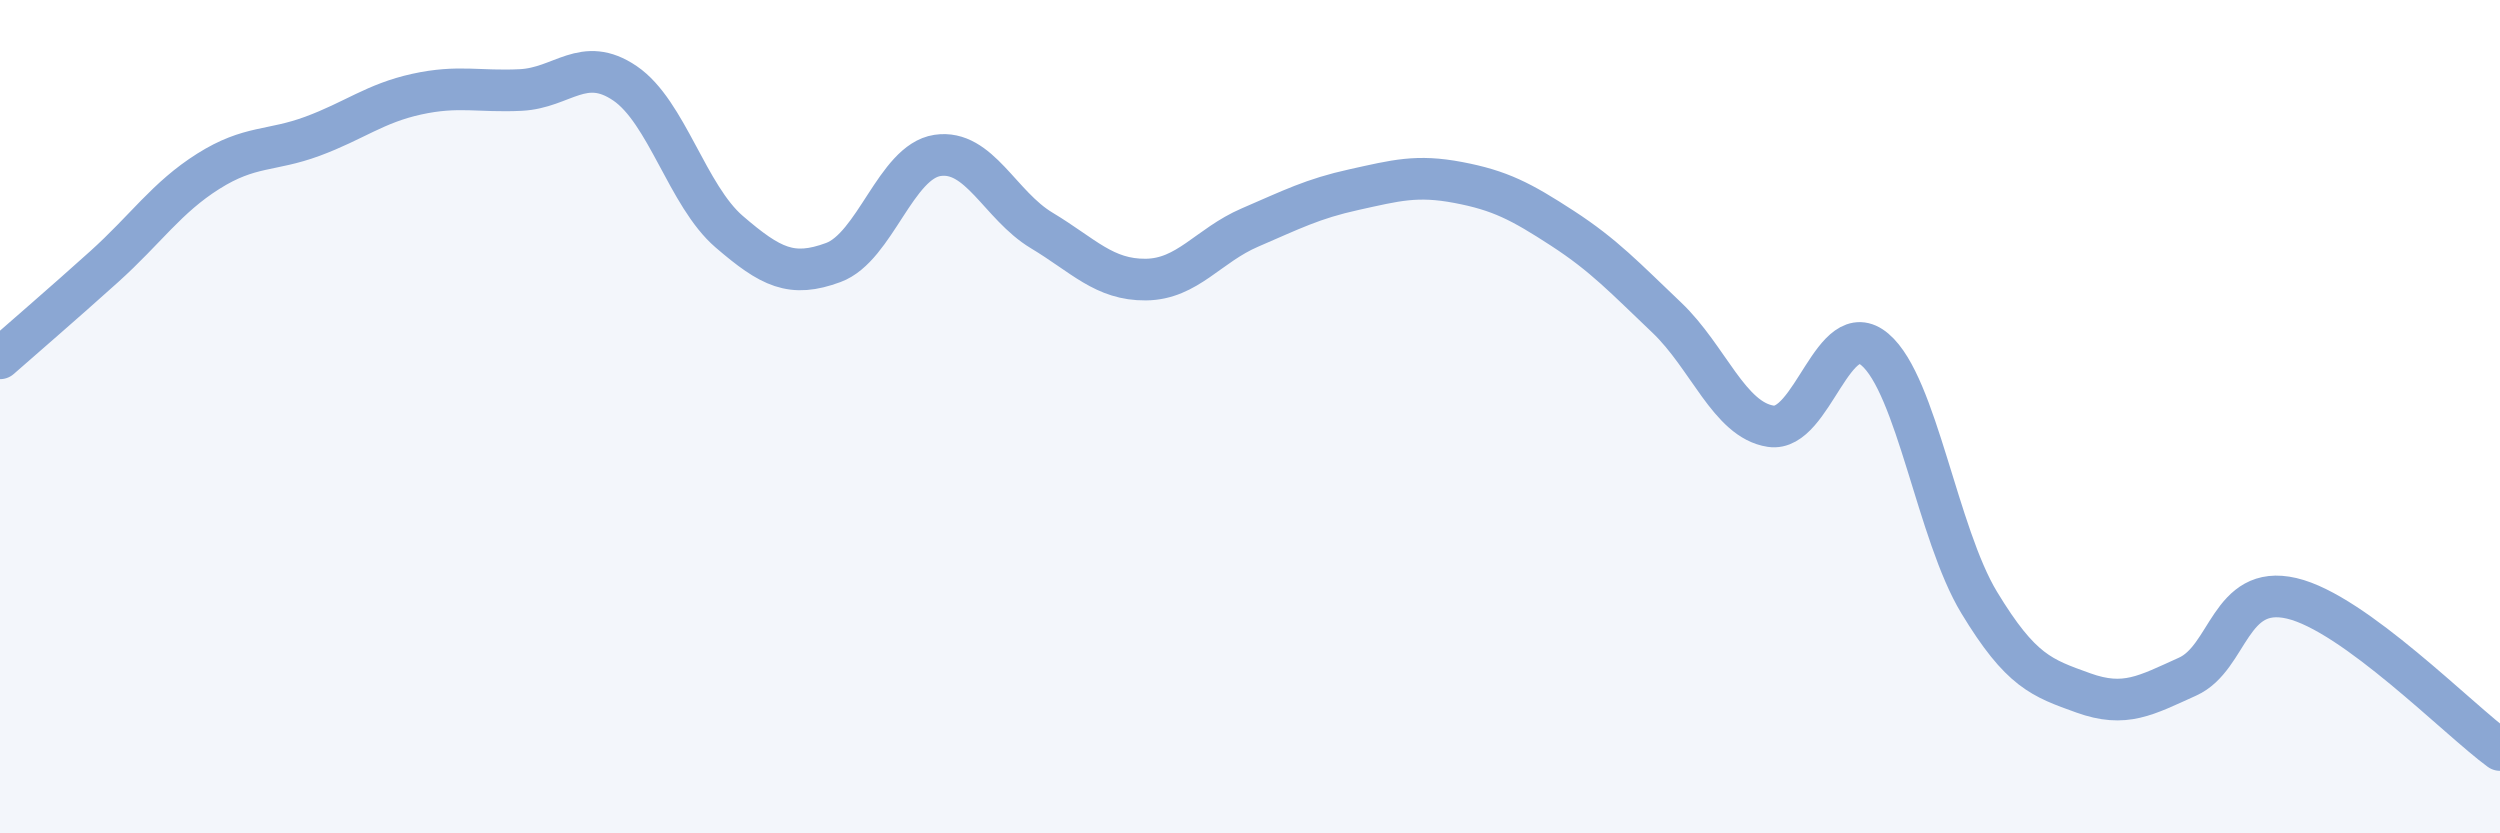 
    <svg width="60" height="20" viewBox="0 0 60 20" xmlns="http://www.w3.org/2000/svg">
      <path
        d="M 0,8.6 C 0.5,8.16 1.5,7.3 2.5,6.4 C 3.5,5.5 4,4.74 5,4.11 C 6,3.48 6.5,3.64 7.5,3.27 C 8.5,2.9 9,2.48 10,2.26 C 11,2.04 11.5,2.21 12.5,2.16 C 13.5,2.11 14,1.32 15,2 C 16,2.68 16.5,4.7 17.5,5.56 C 18.5,6.42 19,6.67 20,6.3 C 21,5.93 21.5,3.88 22.5,3.73 C 23.5,3.58 24,4.93 25,5.53 C 26,6.13 26.5,6.72 27.5,6.71 C 28.5,6.7 29,5.89 30,5.46 C 31,5.03 31.5,4.77 32.5,4.55 C 33.5,4.33 34,4.19 35,4.38 C 36,4.57 36.5,4.83 37.5,5.48 C 38.5,6.13 39,6.67 40,7.62 C 41,8.57 41.5,10.08 42.5,10.23 C 43.5,10.38 44,7.54 45,8.39 C 46,9.24 46.5,12.81 47.5,14.46 C 48.5,16.11 49,16.27 50,16.63 C 51,16.99 51.5,16.69 52.5,16.24 C 53.5,15.79 53.5,14.01 55,14.36 C 56.5,14.71 59,17.27 60,18L60 20L0 20Z"
        fill="#8ba7d3"
        opacity="0.1"
        stroke-linecap="round"
        stroke-linejoin="round"
      />
      <path
        d="M 0,8.6 C 0.5,8.16 1.5,7.3 2.5,6.4 C 3.5,5.5 4,4.74 5,4.11 C 6,3.48 6.5,3.64 7.5,3.27 C 8.5,2.9 9,2.48 10,2.26 C 11,2.04 11.5,2.21 12.5,2.16 C 13.5,2.11 14,1.32 15,2 C 16,2.68 16.5,4.7 17.5,5.56 C 18.5,6.42 19,6.67 20,6.3 C 21,5.93 21.5,3.88 22.5,3.73 C 23.5,3.58 24,4.93 25,5.53 C 26,6.13 26.5,6.72 27.5,6.71 C 28.5,6.7 29,5.89 30,5.46 C 31,5.03 31.5,4.77 32.5,4.55 C 33.5,4.33 34,4.19 35,4.38 C 36,4.57 36.5,4.83 37.5,5.48 C 38.5,6.13 39,6.67 40,7.62 C 41,8.57 41.5,10.08 42.5,10.23 C 43.5,10.38 44,7.54 45,8.39 C 46,9.24 46.5,12.81 47.5,14.46 C 48.5,16.11 49,16.27 50,16.63 C 51,16.99 51.5,16.69 52.5,16.24 C 53.5,15.79 53.5,14.01 55,14.36 C 56.5,14.71 59,17.27 60,18"
        stroke="#8ba7d3"
        stroke-width="1"
        fill="none"
        stroke-linecap="round"
        stroke-linejoin="round"
      />
    </svg>
  